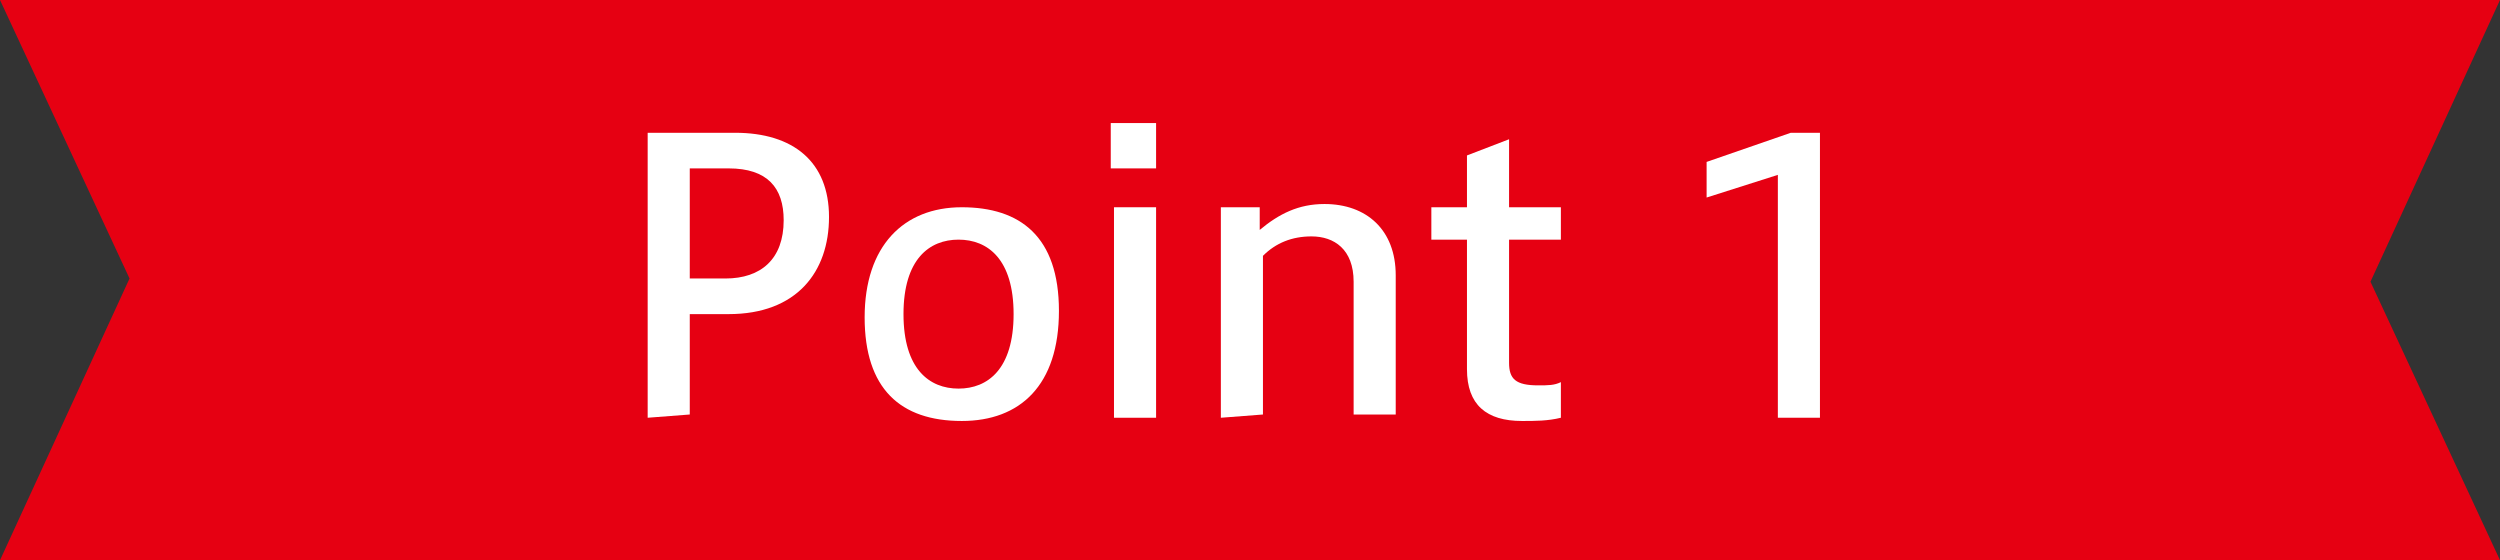 <svg version="1.1" id="Design" xmlns="http://www.w3.org/2000/svg" xmlns:xlink="http://www.w3.org/1999/xlink" x="0px" y="0px" width="77.2px" height="17.3px" viewBox="0 0 77.2 17.3">
<rect x="0" y="0" width="77.2" height="17.3" fill="#333333" stroke="none"/>
<style type="text/css">
	.st0{fill:#E60012;}
	.st1{fill:#FFFFFF;}
</style>
<path class="st0" d="M77.2,17.3L0,17.3l4-8.7L0,0l77.2,0l-4,8.7L77.2,17.3z"/>
<g>
	<path class="st1" d="M20,12.9l0-8.8l2.7,0c1.8,0,2.9,0.9,2.9,2.6c0,1.7-1,3-3.1,3l-1.2,0l0,3.1L20,12.9z M22.4,8.6
		c1.1,0,1.8-0.6,1.8-1.8c0-1-0.5-1.6-1.7-1.6l-1.2,0l0,3.4L22.4,8.6z"/>
	<path class="st1" d="M32.7,9.6c0,2.3-1.2,3.4-3,3.4c-1.9,0-3-1-3-3.2c0-2.2,1.2-3.4,3-3.4C31.5,6.4,32.7,7.3,32.7,9.6z M27.9,9.7
		c0,1.7,0.8,2.3,1.7,2.3s1.7-0.6,1.7-2.3c0-1.7-0.8-2.3-1.7-2.3S27.9,8,27.9,9.7z"/>
	<path class="st1" d="M34.3,5.2l0-1.4l1.4,0l0,1.4L34.3,5.2z M34.4,12.9l0-6.5l1.3,0l0,6.5L34.4,12.9z"/>
	<path class="st1" d="M37.7,12.9l0-6.5l1.2,0l0,0.7c0.6-0.5,1.2-0.8,2-0.8c1.3,0,2.2,0.8,2.2,2.2l0,4.3l-1.3,0l0-4.1
		c0-1-0.6-1.4-1.3-1.4c-0.6,0-1.1,0.2-1.5,0.6l0,4.9L37.7,12.9z"/>
	<path class="st1" d="M48.2,12.9C47.8,13,47.4,13,47,13c-1.1,0-1.7-0.5-1.7-1.6l0-4l-1.1,0l0-1l1.1,0l0-1.6l1.3-0.5l0,2.1l1.6,0l0,1
		l-1.6,0l0,3.8c0,0.5,0.2,0.7,0.9,0.7c0.3,0,0.5,0,0.7-0.1L48.2,12.9z"/>
	<path class="st1" d="M54.9,12.9l0-7.5l-2.2,0.7l0-1.1l2.6-0.9l0.9,0l0,8.8L54.9,12.9z"/>
</g>
</svg>
